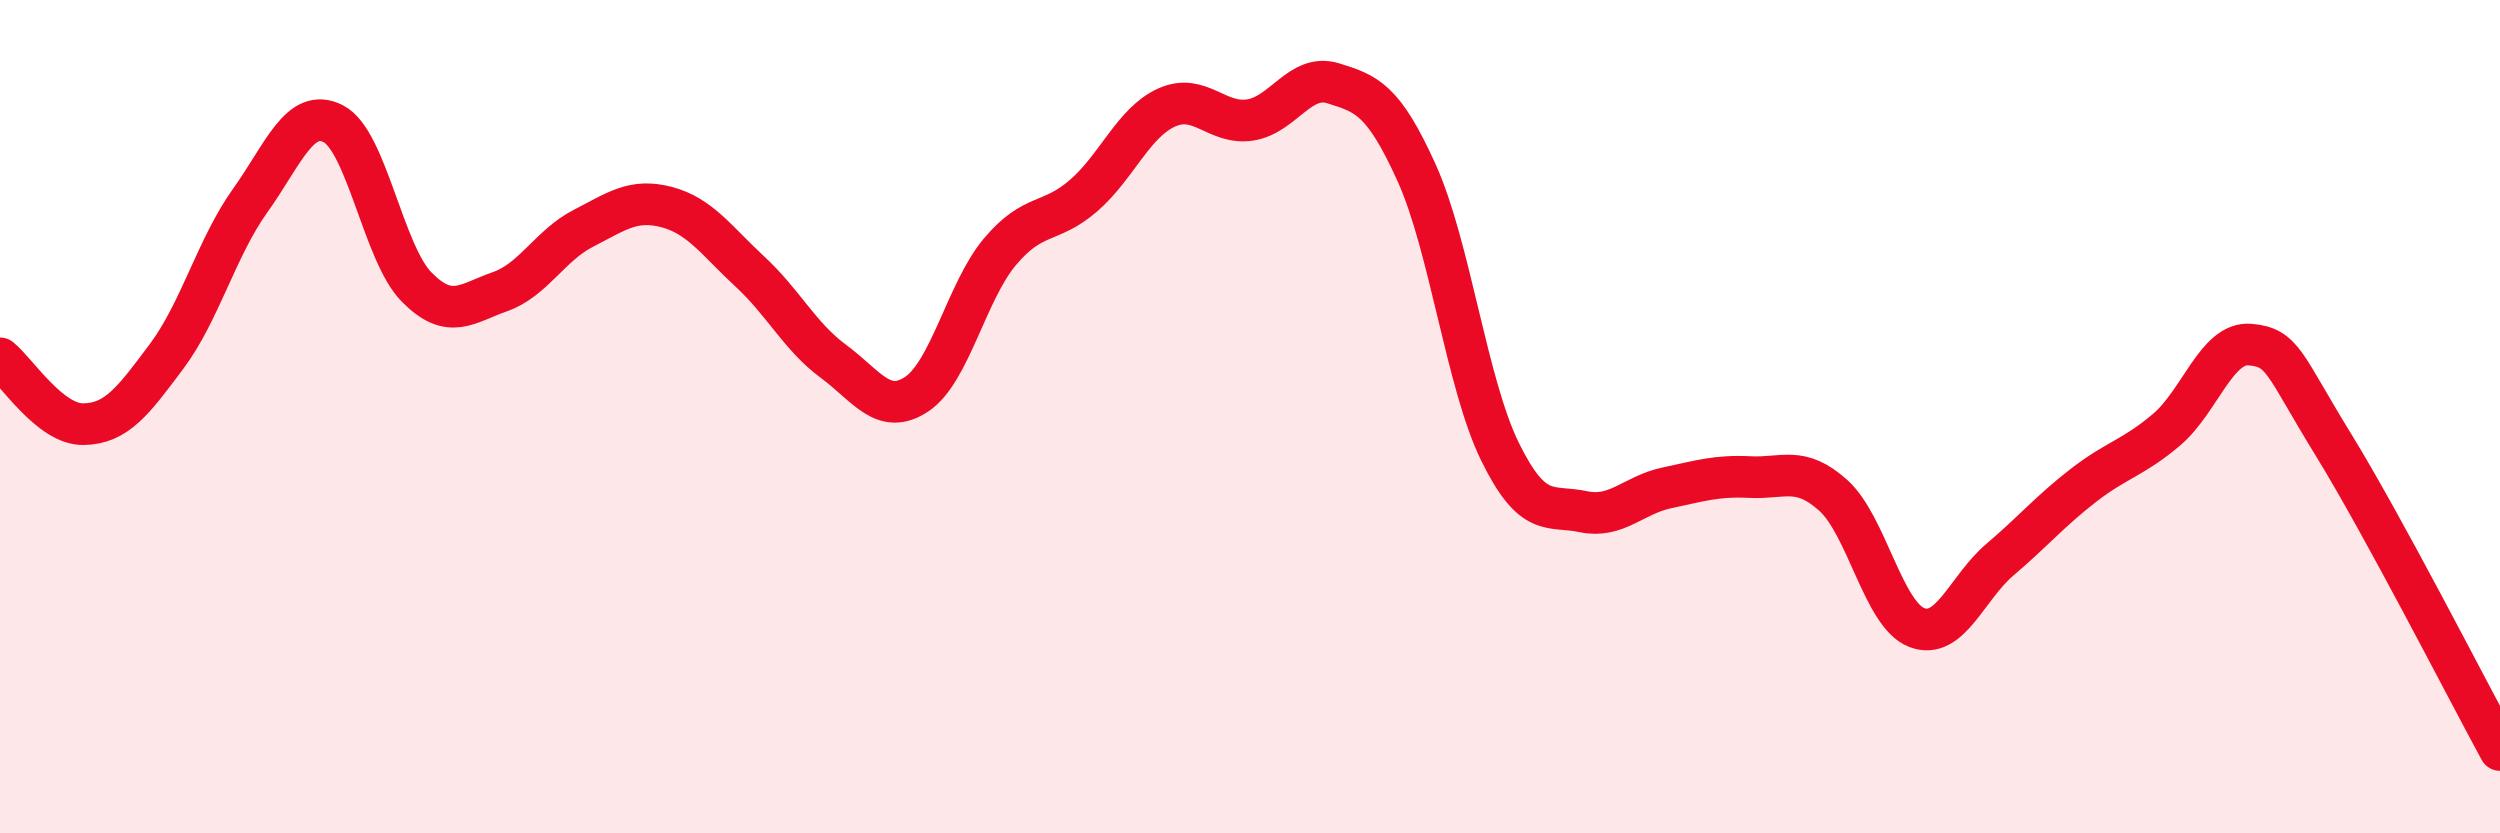 
    <svg width="60" height="20" viewBox="0 0 60 20" xmlns="http://www.w3.org/2000/svg">
      <path
        d="M 0,8.6 C 0.4,8.92 1.2,10.19 2,10.18 C 2.8,10.17 3.2,9.62 4,8.55 C 4.8,7.48 5.2,5.94 6,4.82 C 6.8,3.7 7.2,2.56 8,2.97 C 8.8,3.38 9.2,6.08 10,6.89 C 10.8,7.7 11.2,7.28 12,7 C 12.8,6.72 13.2,5.89 14,5.48 C 14.8,5.07 15.2,4.76 16,4.97 C 16.8,5.18 17.2,5.78 18,6.52 C 18.8,7.26 19.2,8.08 20,8.67 C 20.8,9.26 21.2,9.99 22,9.46 C 22.8,8.93 23.2,6.99 24,6.04 C 24.8,5.09 25.2,5.39 26,4.7 C 26.8,4.01 27.2,2.94 28,2.58 C 28.8,2.22 29.2,3 30,2.88 C 30.8,2.76 31.2,1.75 32,2 C 32.8,2.25 33.2,2.38 34,4.15 C 34.8,5.92 35.2,9.21 36,10.84 C 36.8,12.47 37.2,12.11 38,12.28 C 38.8,12.45 39.2,11.88 40,11.71 C 40.8,11.54 41.2,11.41 42,11.45 C 42.8,11.49 43.2,11.17 44,11.89 C 44.8,12.61 45.2,14.75 46,15.06 C 46.8,15.37 47.2,14.11 48,13.43 C 48.8,12.75 49.2,12.27 50,11.65 C 50.8,11.03 51.2,10.99 52,10.31 C 52.8,9.63 53.2,8.2 54,8.27 C 54.8,8.34 54.8,8.72 56,10.67 C 57.2,12.62 59.2,16.53 60,18L60 20L0 20Z"
        fill="#EB0A25"
        opacity="0.1"
        stroke-linecap="round"
        stroke-linejoin="round"
      />
      <path
        d="M 0,8.6 C 0.4,8.92 1.2,10.19 2,10.18 C 2.8,10.17 3.2,9.62 4,8.55 C 4.8,7.48 5.2,5.94 6,4.82 C 6.8,3.7 7.2,2.56 8,2.97 C 8.8,3.38 9.2,6.08 10,6.89 C 10.8,7.7 11.2,7.28 12,7 C 12.8,6.72 13.2,5.89 14,5.48 C 14.8,5.07 15.2,4.76 16,4.97 C 16.8,5.18 17.2,5.78 18,6.52 C 18.8,7.26 19.2,8.08 20,8.67 C 20.8,9.26 21.2,9.99 22,9.46 C 22.8,8.93 23.2,6.99 24,6.04 C 24.8,5.09 25.2,5.39 26,4.7 C 26.8,4.01 27.2,2.94 28,2.58 C 28.8,2.22 29.2,3 30,2.88 C 30.8,2.76 31.2,1.75 32,2 C 32.8,2.25 33.2,2.38 34,4.15 C 34.8,5.92 35.2,9.21 36,10.84 C 36.8,12.47 37.2,12.11 38,12.28 C 38.8,12.45 39.2,11.88 40,11.71 C 40.8,11.54 41.2,11.41 42,11.45 C 42.8,11.49 43.2,11.17 44,11.89 C 44.8,12.61 45.2,14.75 46,15.06 C 46.8,15.37 47.2,14.11 48,13.43 C 48.8,12.75 49.2,12.27 50,11.65 C 50.8,11.03 51.2,10.99 52,10.31 C 52.8,9.63 53.2,8.2 54,8.27 C 54.8,8.34 54.8,8.72 56,10.67 C 57.2,12.62 59.2,16.53 60,18"
        stroke="#EB0A25"
        stroke-width="1"
        fill="none"
        stroke-linecap="round"
        stroke-linejoin="round"
      />
    </svg>
  